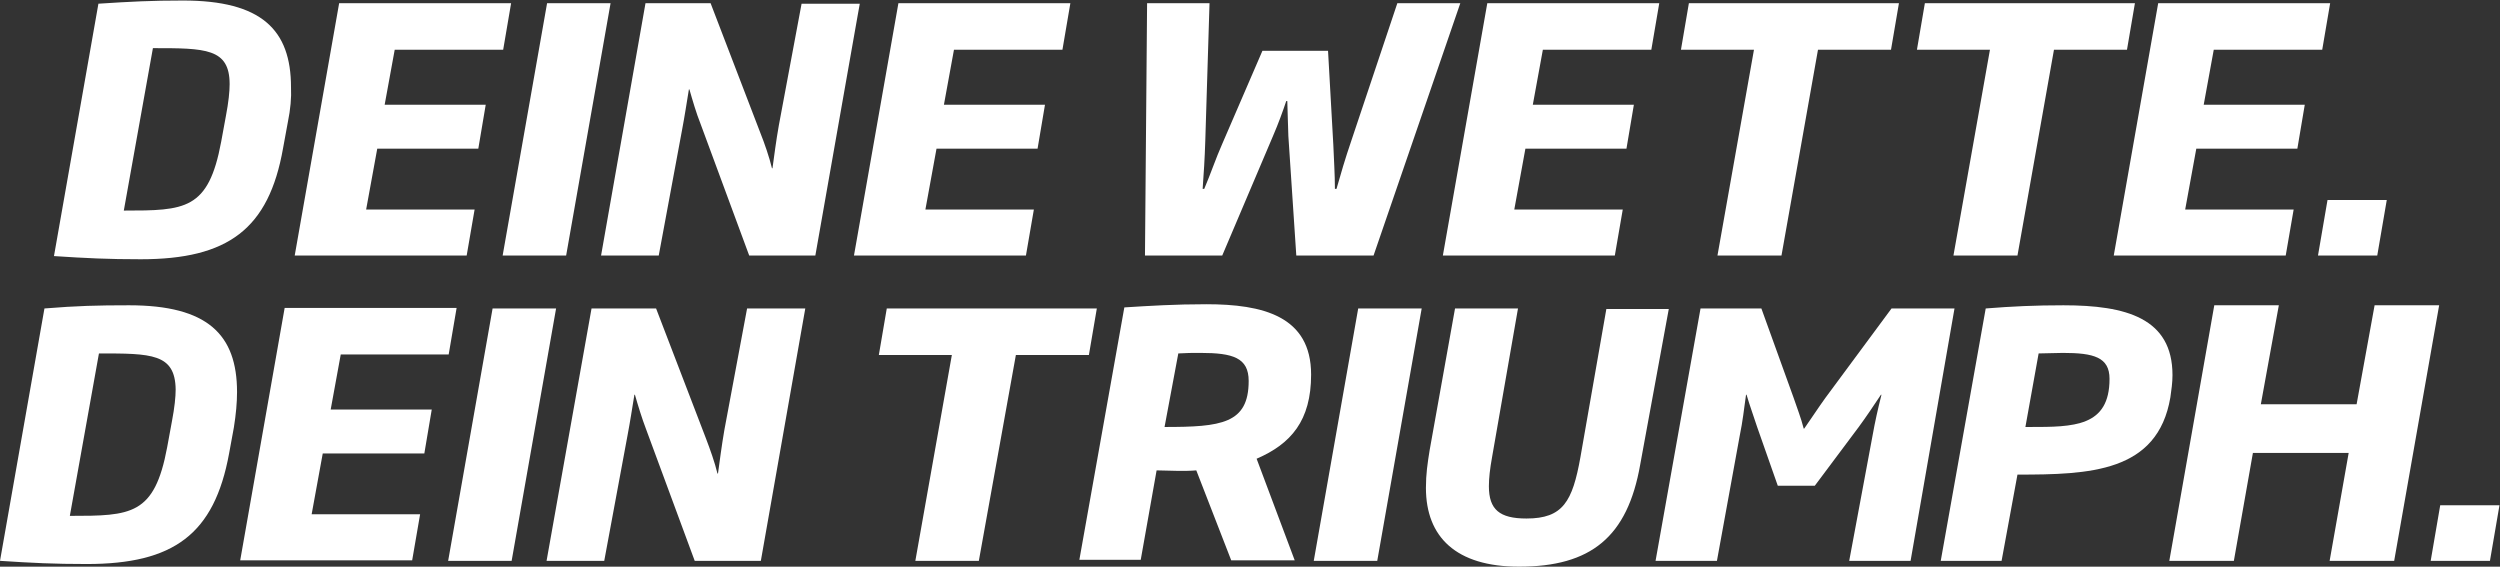 <?xml version="1.0" encoding="utf-8"?>
<!-- Generator: Adobe Illustrator 28.2.0, SVG Export Plug-In . SVG Version: 6.00 Build 0)  -->
<svg version="1.1" id="Ebene_2_00000079485520452897151600000010643996152312766336_"
	 xmlns="http://www.w3.org/2000/svg" xmlns:xlink="http://www.w3.org/1999/xlink" x="0px" y="0px" viewBox="0 0 472.5 107.1"
	 style="enable-background:new 0 0 472.5 107.1;" xml:space="preserve">
<rect x="0" y="0" width="472.5" height="107.1" fill="#333333" stroke="none"/>
<style type="text/css">
	.st0{fill:#FFFFFF;}
</style>
<g id="Ebene_1-2">
	<g>
		<g>
			<path class="st0" d="M54.4,23.1l-0.9,4.9C50.8,43.3,43.1,49,26.6,49c-6.2,0-10.3-0.2-16.4-0.6l8.4-47.7c6.2-0.4,10-0.6,16-0.6
				c14.8,0,20.4,5.5,20.4,16.4C55.1,18.4,54.9,20.7,54.4,23.1z M28.9,9.1l-5.5,30.7c11.6,0,16-0.1,18.4-13l0.9-4.9
				c0.5-2.6,0.7-4.6,0.7-6C43.4,9.1,38.8,9.1,28.9,9.1L28.9,9.1z"/>
			<path class="st0" d="M95.1,9.4H74.6l-1.9,10.4h19.1l-1.4,8.3H71.3l-2.1,11.5h20.5l-1.5,8.7H55.7l8.4-47.7h32.5
				C96.6,0.6,95.1,9.4,95.1,9.4z"/>
			<path class="st0" d="M107,48.3H95l8.4-47.7h12C115.4,0.6,107,48.3,107,48.3z"/>
			<path class="st0" d="M154.1,48.3h-12.5l-9.2-24.9c-0.8-2-1.5-4.4-2.1-6.5h-0.1c-0.4,2.4-0.8,5.1-1.3,7.7l-4.4,23.7h-10.9L122,0.6
				h12.3l9.4,24.5c0.8,2,1.7,4.6,2.2,6.7h0.1c0.3-2.2,0.7-5.3,1.2-8.1l4.3-23h11C162.5,0.6,154.1,48.3,154.1,48.3z"/>
			<path class="st0" d="M200.8,9.4h-20.5l-1.9,10.4h19.1l-1.4,8.3H177l-2.1,11.5h20.5l-1.5,8.7h-32.5l8.4-47.7h32.5L200.8,9.4z"/>
			<path class="st0" d="M259.6,48.3h-14.6l-1.5-22.6c-0.1-2.1-0.1-4.2-0.2-6.6h-0.2c-0.6,1.8-1.5,4.3-2.5,6.6l-9.6,22.6h-14.6
				l0.4-47.7h11.8l-0.8,26c-0.1,3.3-0.3,6.4-0.5,9.1h0.3c1.2-2.8,2.2-5.8,3.4-8.5l7.6-17.6h12.4l1,17.8c0.1,2.6,0.3,5.6,0.3,8.3h0.3
				c0.8-2.8,1.6-5.6,2.8-9.1l8.7-26H276L259.6,48.3L259.6,48.3z"/>
			<path class="st0" d="M312.1,9.4h-20.5l-1.9,10.4h19.1l-1.4,8.3h-19.1l-2.1,11.5h20.5l-1.5,8.7h-32.5l8.4-47.7h32.5L312.1,9.4z"/>
			<path class="st0" d="M357.4,9.4h-13.8l-6.9,38.9h-12.1l6.9-38.9h-13.8l1.5-8.8h39.7L357.4,9.4L357.4,9.4z"/>
			<path class="st0" d="M402,9.4h-13.8l-6.9,38.9h-12.1l6.9-38.9h-13.8l1.5-8.8h39.7L402,9.4L402,9.4z"/>
			<path class="st0" d="M438.9,9.4h-20.5l-1.9,10.4h19.1l-1.4,8.3h-19.1L413,39.6h20.5l-1.5,8.7h-32.5l8.4-47.7h32.5L438.9,9.4z"/>
			<path class="st0" d="M438.1,48.3l1.8-10.5h11.2l-1.8,10.5H438.1z"/>
		</g>
		<g>
			<g>
				<path class="st0" d="M44.2,80.8l-0.9,4.9c-2.8,15.3-10.5,20.9-26.9,20.9c-6.2,0-10.3-0.2-16.4-0.6l8.4-47.7
					c6.2-0.5,10-0.6,16-0.6c14.8,0,20.4,5.5,20.4,16.4C44.8,76.1,44.6,78.3,44.2,80.8z M18.7,66.8l-5.5,30.7c11.6,0,16-0.1,18.4-13
					l0.9-4.9c0.5-2.6,0.7-4.6,0.7-6C33.1,66.8,28.6,66.8,18.7,66.8L18.7,66.8z"/>
				<path class="st0" d="M84.8,67H64.4l-1.9,10.4h19.1l-1.4,8.3H61l-2.1,11.5h20.5l-1.5,8.7H45.4l8.4-47.7h32.5L84.8,67L84.8,67z"/>
				<path class="st0" d="M96.7,106h-12l8.4-47.7h12C105.1,58.3,96.7,106,96.7,106z"/>
				<path class="st0" d="M143.8,106h-12.5l-9.2-24.9c-0.8-2.1-1.5-4.4-2.1-6.5h-0.1c-0.4,2.4-0.8,5.1-1.3,7.7l-4.4,23.7h-10.9
					l8.5-47.7H124l9.4,24.5c0.8,2.1,1.7,4.6,2.2,6.7h0.1c0.3-2.2,0.7-5.3,1.2-8.2l4.3-23h11L143.8,106L143.8,106z"/>
				<path class="st0" d="M205.8,67.1h-13.8L185,106H173l6.9-38.9h-13.8l1.5-8.8h39.7L205.8,67.1L205.8,67.1z"/>
				<path class="st0" d="M237.5,86.7l7.2,19.2h-12l-6.6-17c-1.1,0.1-2.2,0.1-3.3,0.1c-1.4,0-2.8-0.1-4.2-0.1l-3,16.9h-11.6l8.5-47.7
					c4.8-0.3,9.6-0.6,15.5-0.6c10.6,0,19.8,2.2,19.8,13.3C247.8,79.5,244,83.9,237.5,86.7L237.5,86.7z M226.9,66.7
					c-1.5,0-2.7,0-4.2,0.1l-2.6,13.9c10.7,0,15.9-0.6,15.9-8.7C236,67.6,233,66.7,226.9,66.7L226.9,66.7z"/>
				<path class="st0" d="M260.3,106h-12l8.4-47.7h12L260.3,106z"/>
				<path class="st0" d="M310,87.8c-2.4,13.7-9.3,19.3-22.9,19.3c-11.9,0-17.6-5.6-17.6-14.9c0-2.6,0.3-4.6,0.7-7.1l4.8-26.8h11.9
					l-4.9,28.1c-0.4,2.2-0.6,4-0.6,5.5c0,4.4,2,6.1,7.1,6.1c6.9,0,8.7-3.2,10.2-11.6l4.9-28h11.8L310,87.8L310,87.8z"/>
				<path class="st0" d="M361.1,106h-11.6l4.4-23.6c0.5-2.8,1-5,1.7-7.8h-0.1c-1.4,2.1-2.8,4.2-4.2,6.1L343,91.8H336l-3.9-11.1
					c-0.6-1.9-1.4-4-2-6.1H330c-0.4,2.8-0.6,4.9-1.2,7.8l-4.3,23.6h-11.6l8.5-47.7h11.5l6.1,16.9c0.6,1.8,1.4,3.8,1.9,5.8h0.1
					c1.4-2,2.7-4,4-5.8l12.5-16.9h11.9L361.1,106L361.1,106z"/>
				<path class="st0" d="M410.2,75.1c-2.4,14.2-15.3,14.6-28.9,14.6l-3,16.3h-11.5l8.5-47.7c5-0.4,9.4-0.6,14.7-0.6
					c11.8,0,20.6,2.4,20.6,13.2C410.6,72.3,410.4,73.7,410.2,75.1z M389.9,66.7c-1.5,0-3.2,0.1-4.6,0.1l-2.5,13.9h0.8
					c8.3,0,15.1,0,15.1-9.1C398.7,67.5,395.7,66.7,389.9,66.7L389.9,66.7z"/>
				<path class="st0" d="M459.4,106l1.8-10.5h11.2l-1.8,10.5H459.4z"/>
			</g>
			<path class="st0" d="M452.5,106h-12.2l3.6-20.4h-18.1l-3.6,20.4H410l8.5-48.3h12.2l-3.4,18.7h18.1l3.4-18.7h12.2L452.5,106
				L452.5,106z"/>
		</g>
	</g>
</g>
</svg>
